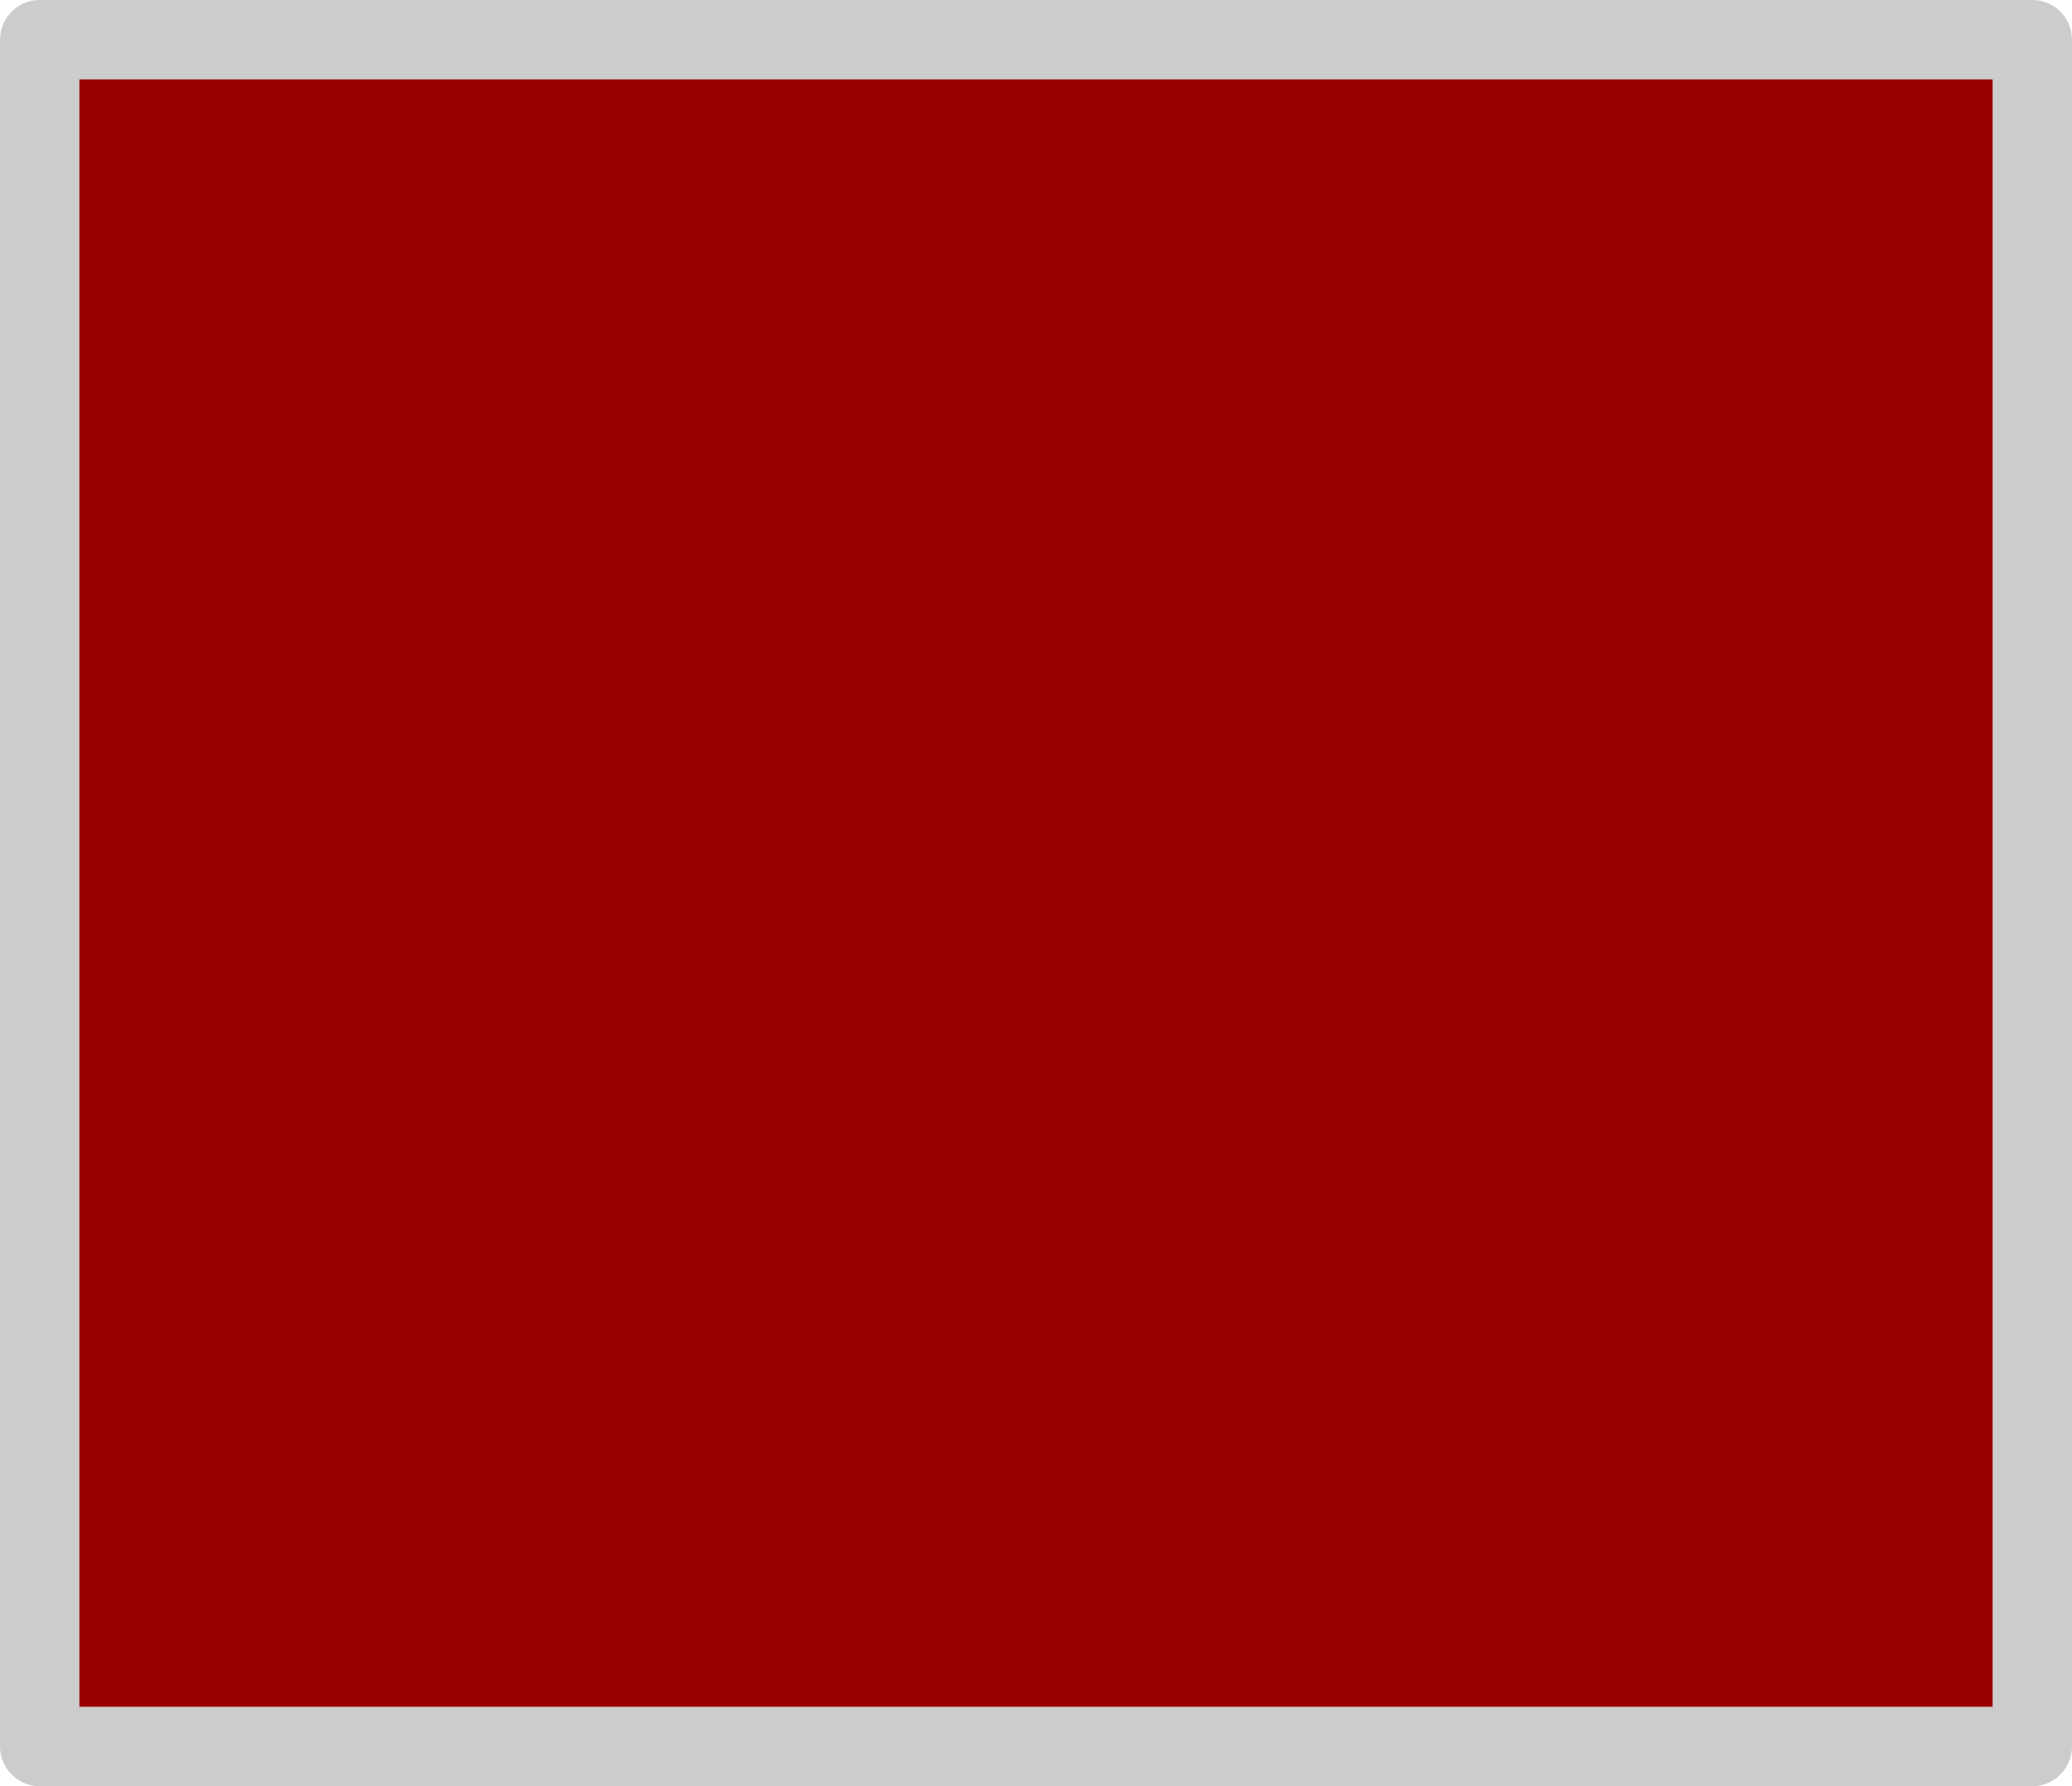<?xml version="1.0" encoding="UTF-8" standalone="no"?>
<svg xmlns:xlink="http://www.w3.org/1999/xlink" height="22.5px" width="26.1px" xmlns="http://www.w3.org/2000/svg">
  <g transform="matrix(1.0, 0.0, 0.0, 1.0, 12.05, 11.65)">
    <path d="M13.55 -11.15 L13.55 10.35 -11.55 10.35 -11.55 -11.15 13.55 -11.15" fill="#990000" fill-rule="evenodd" stroke="none"/>
    <path d="M13.55 -11.15 L13.55 10.35 -11.55 10.35 -11.55 -11.15 13.55 -11.15 Z" fill="none" stroke="#cccccc" stroke-linecap="round" stroke-linejoin="round" stroke-width="1.0"/>
  </g>
</svg>
